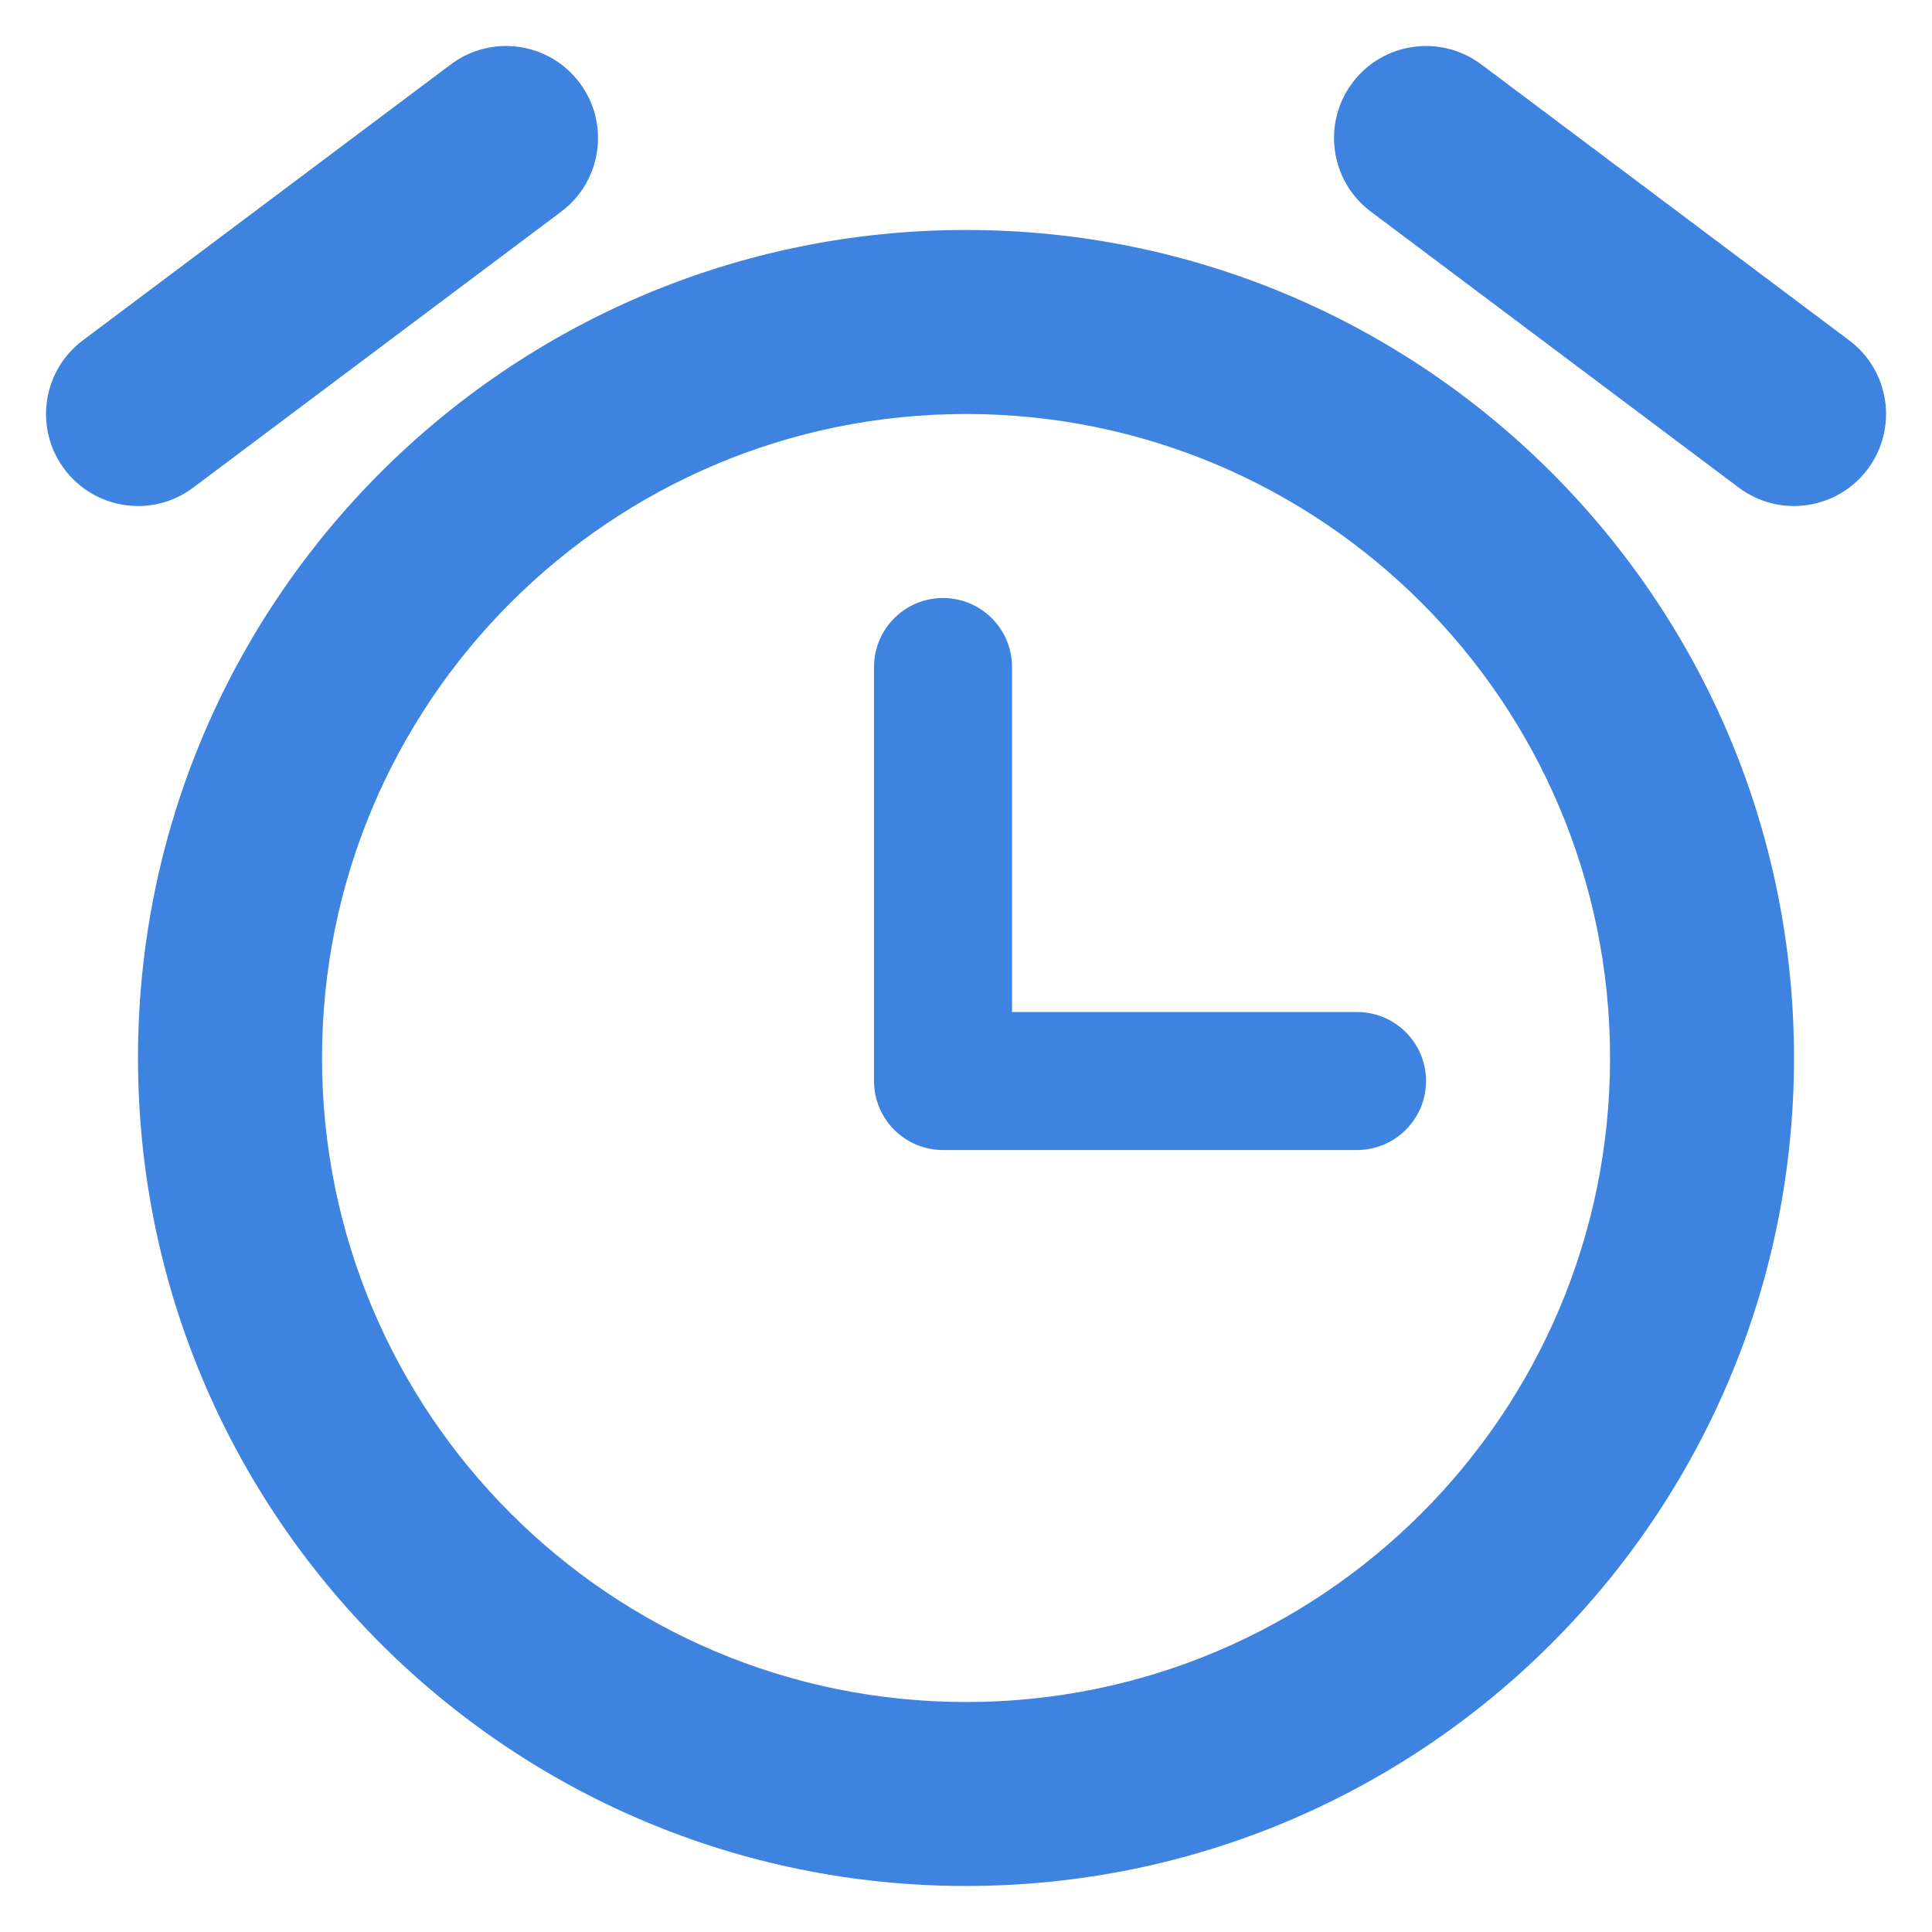 <svg width="28" height="28" viewBox="0 0 28 28" fill="none" xmlns="http://www.w3.org/2000/svg">
<path fill-rule="evenodd" clip-rule="evenodd" d="M8.4 1.2C8.842 1.789 8.723 2.625 8.134 3.067L2.8 7.067C2.211 7.509 1.376 7.389 0.934 6.8C0.492 6.211 0.611 5.375 1.2 4.933L6.534 0.933C7.123 0.492 7.959 0.611 8.4 1.2ZM14 24.667C19.155 24.667 23.334 20.488 23.334 15.333C23.334 10.179 19.155 6 14 6C8.846 6 4.667 10.179 4.667 15.333C4.667 20.488 8.846 24.667 14 24.667ZM14 27.333C20.628 27.333 26 21.961 26 15.333C26 8.706 20.628 3.333 14 3.333C7.373 3.333 2 8.706 2 15.333C2 21.961 7.373 27.333 14 27.333ZM19.867 3.067C19.278 2.625 19.159 1.789 19.6 1.2C20.042 0.611 20.878 0.492 21.467 0.933L26.8 4.933C27.39 5.375 27.509 6.211 27.067 6.8C26.625 7.389 25.79 7.509 25.2 7.067L19.867 3.067ZM12.667 9.667C12.667 9.114 13.115 8.667 13.667 8.667C14.219 8.667 14.667 9.114 14.667 9.667V14.667H19.667C20.219 14.667 20.667 15.114 20.667 15.667C20.667 16.219 20.219 16.667 19.667 16.667H13.667C13.115 16.667 12.667 16.219 12.667 15.667V9.667Z" fill="#3D83DF"/>
</svg>
